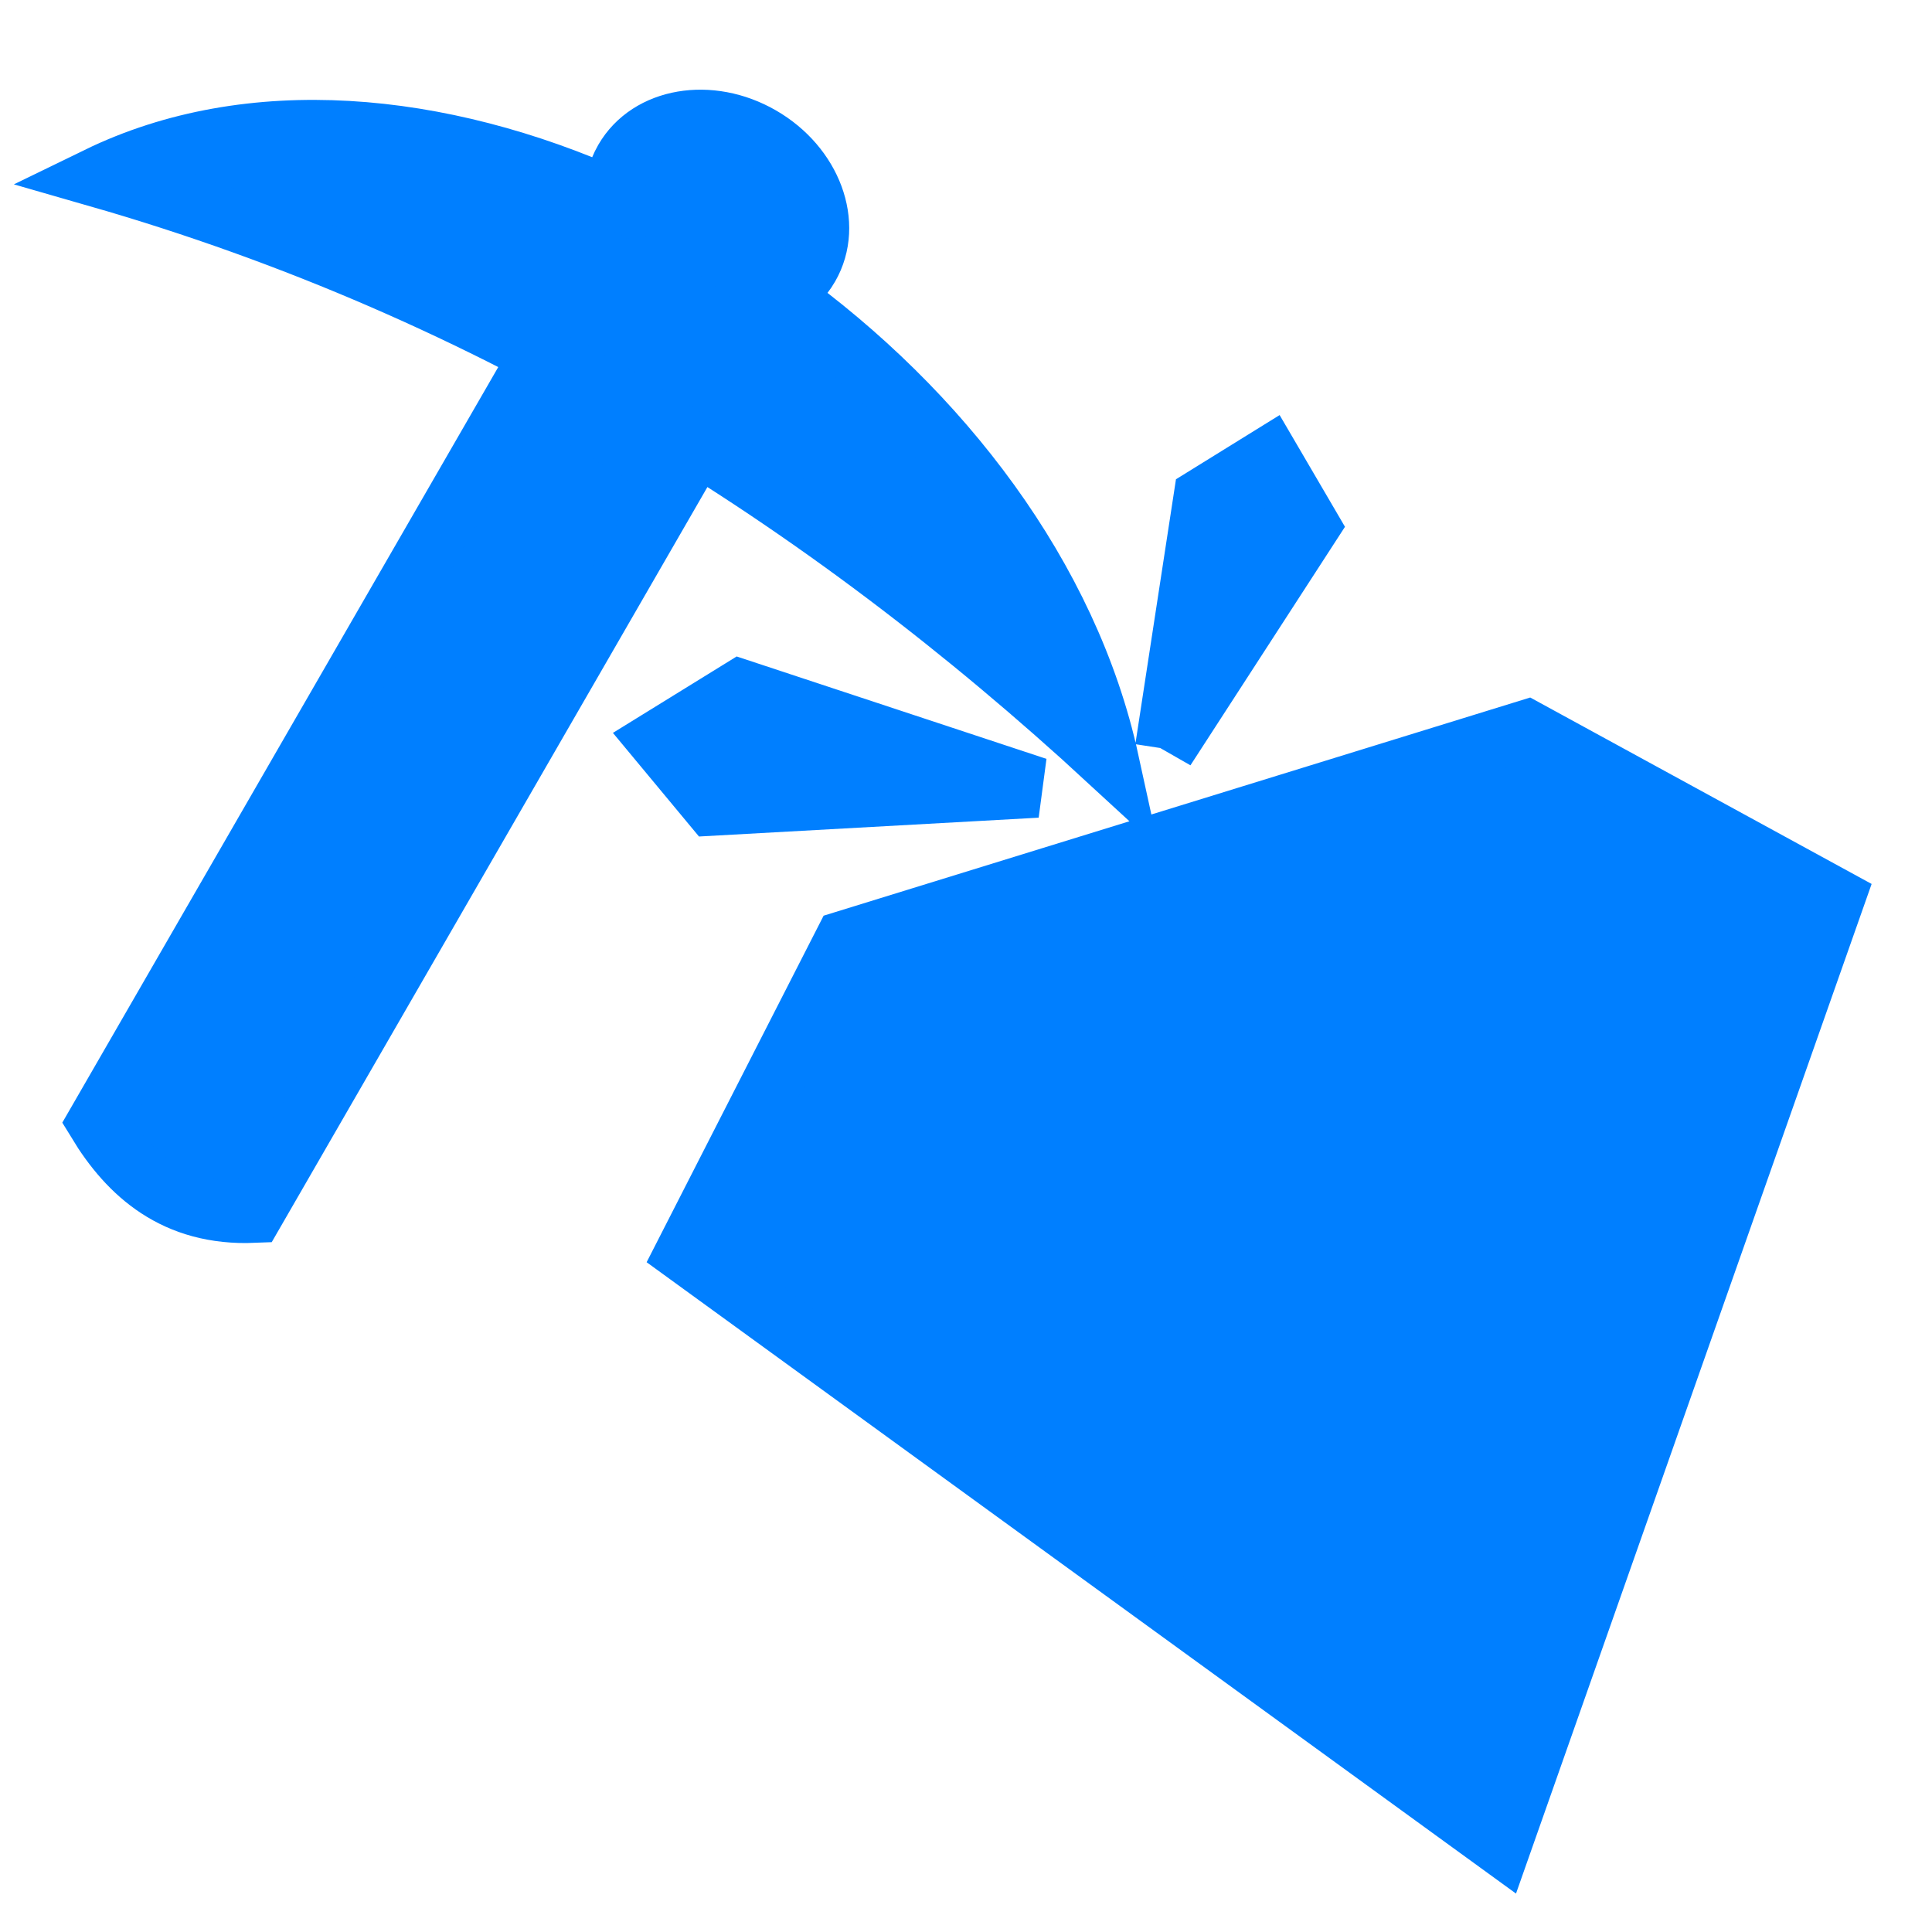 <svg xmlns="http://www.w3.org/2000/svg" fill="#007fff" width="800px" height="800px" viewBox="0 0 32 32" stroke="#007fff"><g id="SVGRepo_bgCarrier" stroke-width="0"></g><g id="SVGRepo_tracerCarrier" stroke-linecap="round" stroke-linejoin="round"></g><g id="SVGRepo_iconCarrier"><title>mining-diamonds</title><path d="M21.022 7.57l-1.085 0.672-0.638 4.16-0.001 0.002 2.392-3.692zM17.176 13.044l-4.91-1.623-1.362 0.841 0.897 1.080zM12.916 4.884c0.199-0.111 0.367-0.269 0.483-0.471 0.404-0.701 0.048-1.664-0.796-2.151s-1.856-0.314-2.26 0.386c-0.117 0.202-0.17 0.426-0.166 0.655-2.892-1.297-6.034-1.598-8.557-0.37 6.565 1.888 12.005 5.305 16.746 9.674-0.665-3.046-2.783-5.805-5.451-7.723zM8.636 6.416l-7.023 12.172c0.521 0.857 1.287 1.552 2.592 1.498l7.023-12.172c-0.798-0.574-1.666-1.068-2.592-1.498zM25.291 12.093l-11.3 3.489-2.641 5.171 13.511 9.812 5.526-15.689z"></path></g></svg>